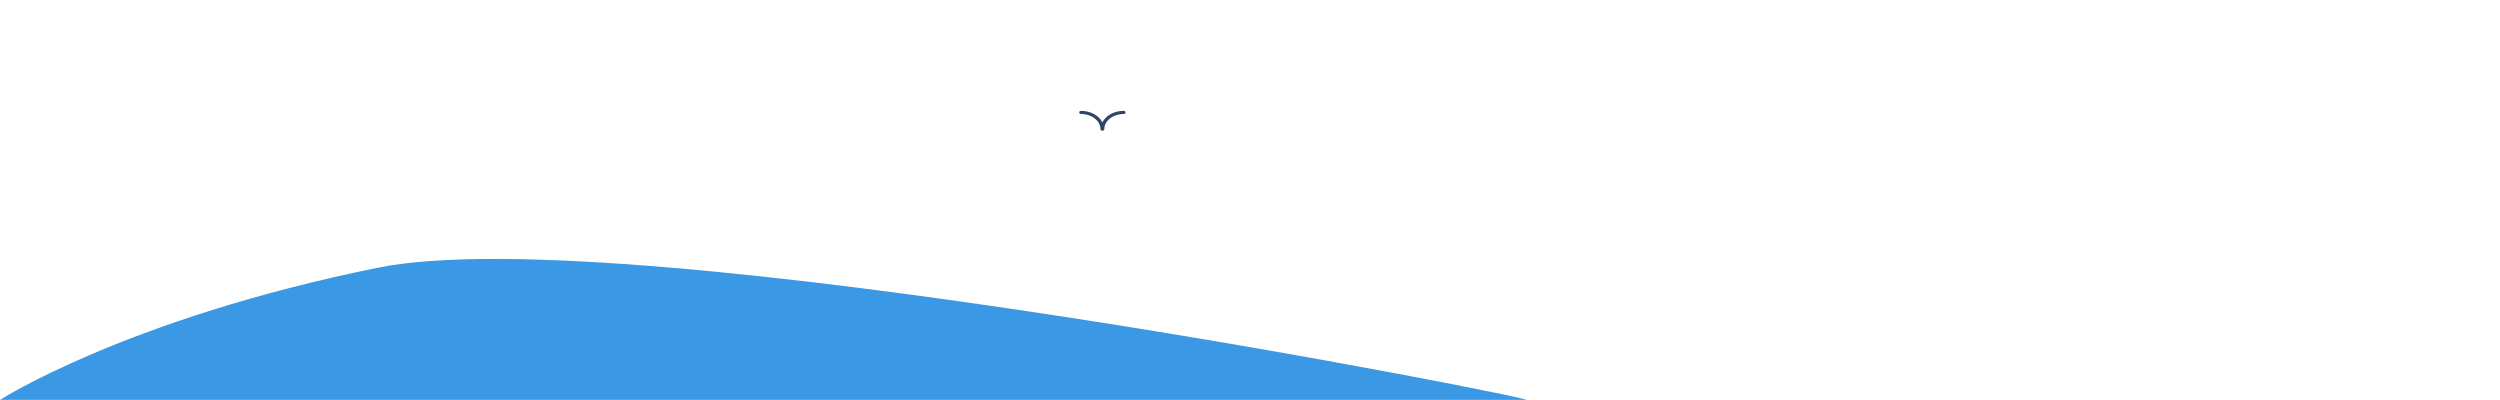 <?xml version="1.0" encoding="utf-8"?>
<svg xmlns="http://www.w3.org/2000/svg" fill="none" height="295" viewBox="0 0 1844 295" width="1844">
<path d="M1125.13 294.952C1153.9 297.932 463.76 159.843 278.376 197.517C92.992 235.192 0 294.952 0 294.952H1125.13Z" fill="#3A98E5"/>
<path d="M797.321 81.769C804.481 81.769 810.601 85.27 813.111 90.242C815.621 85.287 821.751 81.769 828.901 81.769C829.251 81.769 829.586 81.89 829.834 82.107C830.082 82.324 830.221 82.618 830.221 82.924C830.221 83.231 830.082 83.524 829.834 83.741C829.586 83.958 829.251 84.079 828.901 84.079C820.981 84.079 814.541 89.087 814.541 95.232C814.541 95.384 814.506 95.535 814.439 95.676C814.372 95.817 814.274 95.945 814.15 96.052C814.027 96.159 813.88 96.244 813.719 96.302C813.557 96.359 813.385 96.388 813.211 96.387H813.111H813.01C812.837 96.387 812.666 96.357 812.505 96.299C812.345 96.241 812.2 96.156 812.077 96.049C811.955 95.942 811.857 95.814 811.791 95.674C811.725 95.534 811.691 95.383 811.691 95.232C811.691 89.104 805.241 84.079 797.321 84.079C796.97 84.079 796.635 83.958 796.387 83.741C796.14 83.524 796 83.231 796 82.924C796 82.618 796.14 82.324 796.387 82.107C796.635 81.89 796.97 81.769 797.321 81.769Z" fill="#2E4664"/>
</svg>
